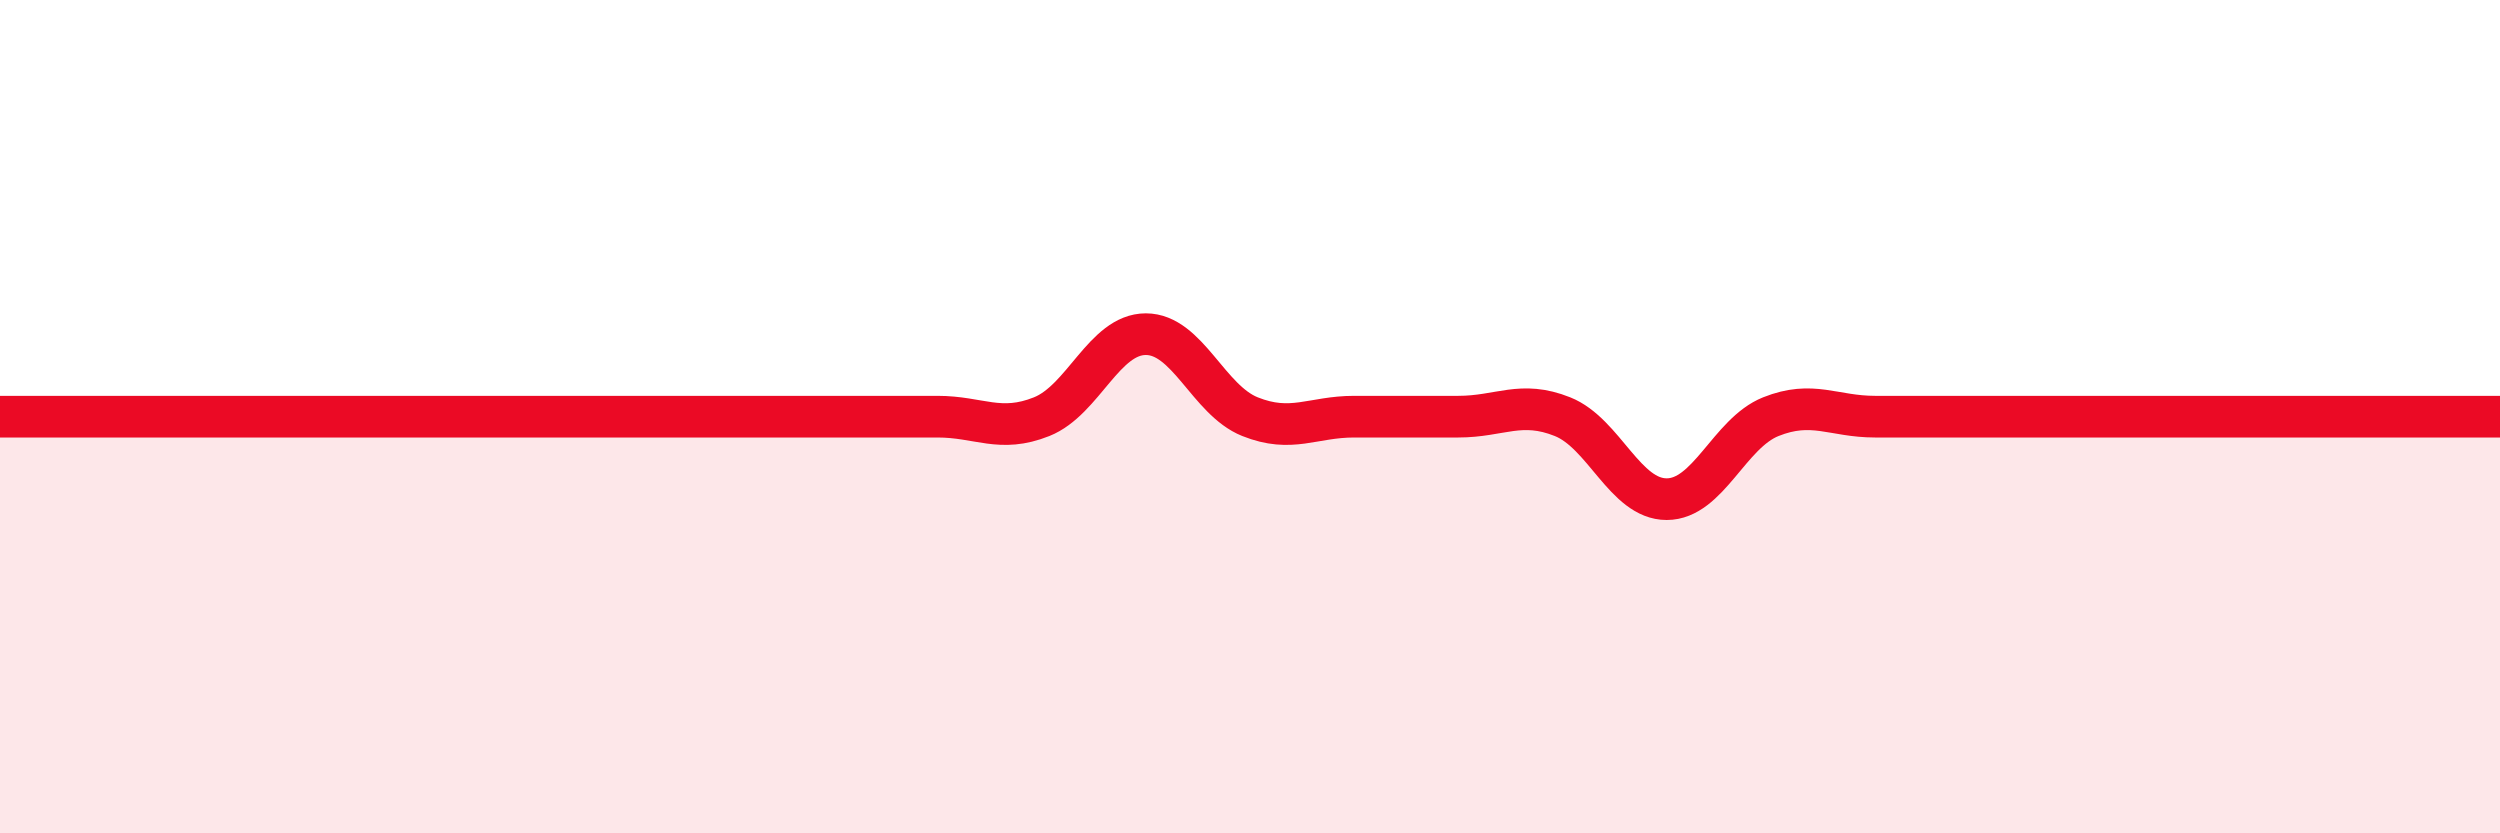 
    <svg width="60" height="20" viewBox="0 0 60 20" xmlns="http://www.w3.org/2000/svg">
      <path
        d="M 0,10 C 0.5,10 1.5,10 2.5,10 C 3.5,10 4,10 5,10 C 6,10 6.5,10 7.5,10 C 8.5,10 9,10 10,10 C 11,10 11.5,10 12.5,10 C 13.5,10 14,10 15,10 C 16,10 16.5,10 17.5,10 C 18.5,10 19,10 20,10 C 21,10 21.5,10 22.5,10 C 23.5,10 24,10.4 25,10 C 26,9.6 26.5,8.02 27.5,8.02 C 28.5,8.02 29,9.6 30,10 C 31,10.4 31.5,10 32.5,10 C 33.5,10 34,10 35,10 C 36,10 36.5,9.6 37.5,10 C 38.5,10.4 39,11.98 40,11.98 C 41,11.98 41.5,10.4 42.5,10 C 43.5,9.6 44,10 45,10 C 46,10 46.5,10 47.5,10 C 48.5,10 49,10 50,10 C 51,10 51.5,10 52.5,10 C 53.5,10 54,10 55,10 C 56,10 56.5,10 57.5,10 C 58.5,10 59.5,10 60,10L60 20L0 20Z"
        fill="#EB0A25"
        opacity="0.1"
        stroke-linecap="round"
        stroke-linejoin="round"
      />
      <path
        d="M 0,10 C 0.5,10 1.5,10 2.5,10 C 3.5,10 4,10 5,10 C 6,10 6.5,10 7.5,10 C 8.5,10 9,10 10,10 C 11,10 11.5,10 12.5,10 C 13.5,10 14,10 15,10 C 16,10 16.5,10 17.5,10 C 18.5,10 19,10 20,10 C 21,10 21.5,10 22.5,10 C 23.5,10 24,10.4 25,10 C 26,9.6 26.5,8.02 27.5,8.02 C 28.5,8.02 29,9.6 30,10 C 31,10.4 31.5,10 32.5,10 C 33.5,10 34,10 35,10 C 36,10 36.5,9.6 37.5,10 C 38.5,10.4 39,11.98 40,11.98 C 41,11.98 41.5,10.4 42.5,10 C 43.5,9.6 44,10 45,10 C 46,10 46.5,10 47.5,10 C 48.5,10 49,10 50,10 C 51,10 51.5,10 52.5,10 C 53.5,10 54,10 55,10 C 56,10 56.5,10 57.5,10 C 58.5,10 59.5,10 60,10"
        stroke="#EB0A25"
        stroke-width="1"
        fill="none"
        stroke-linecap="round"
        stroke-linejoin="round"
      />
    </svg>
  